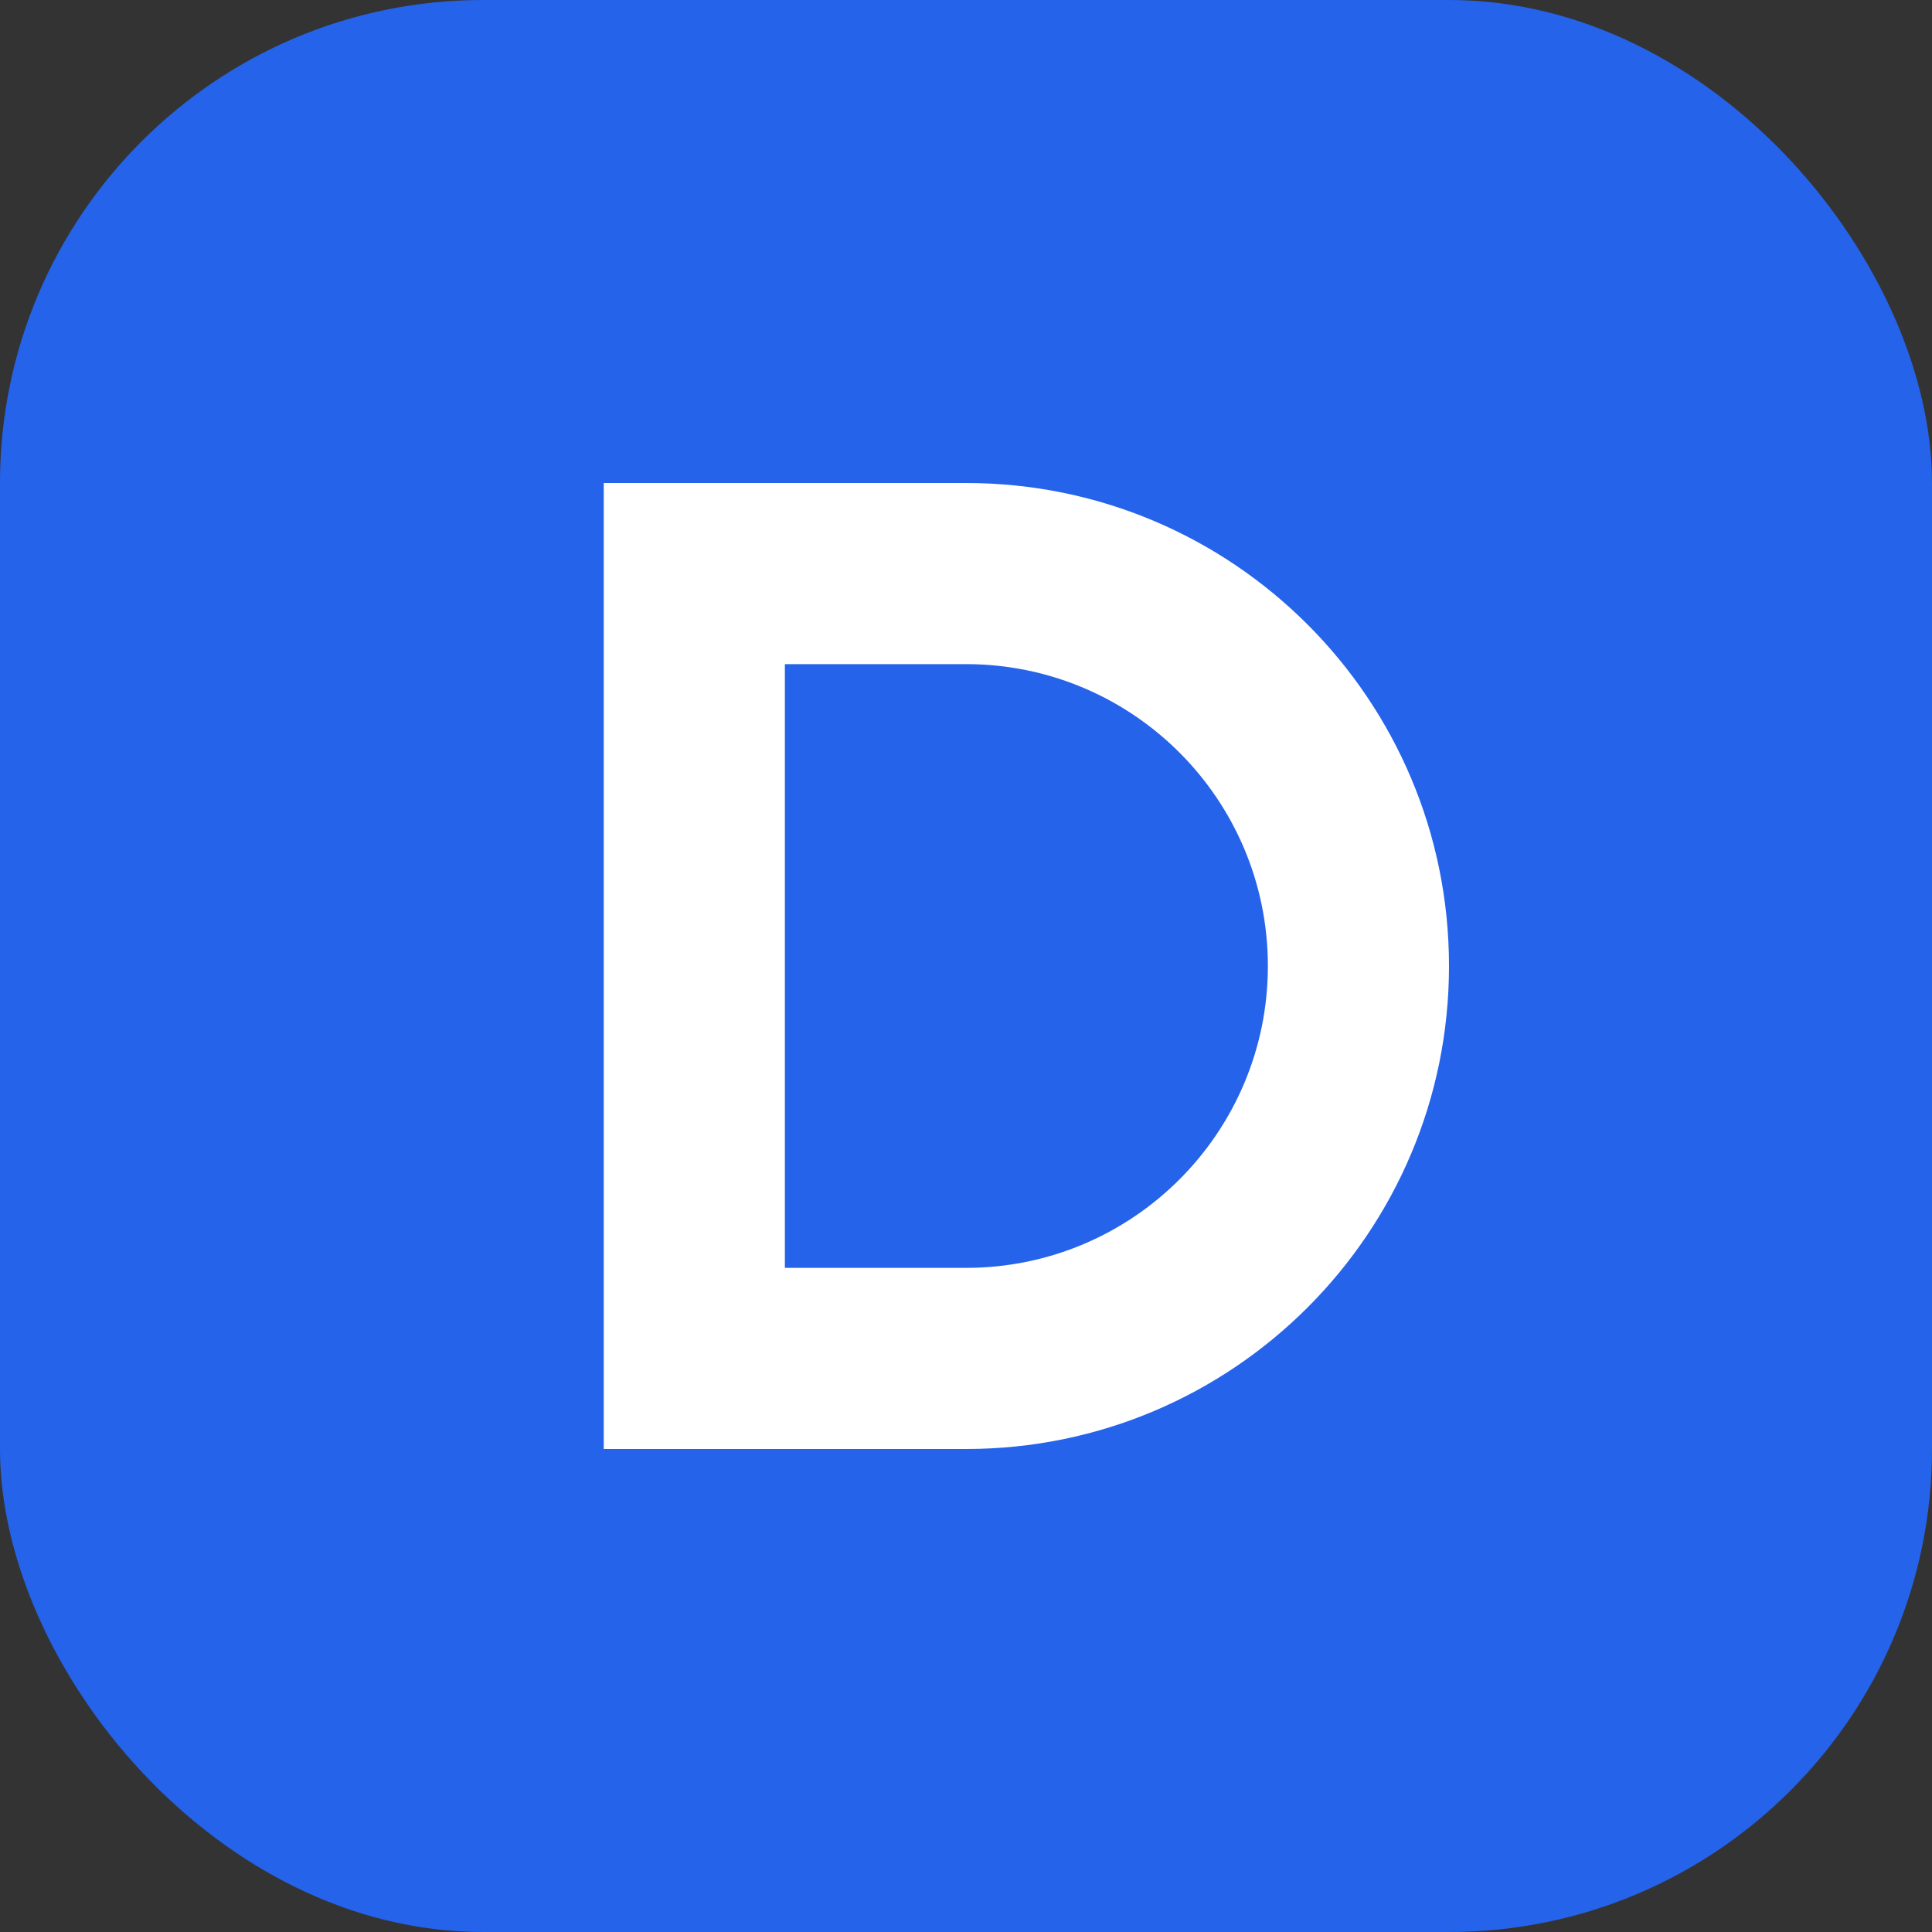 <svg width="32" height="32" viewBox="0 0 32 32" fill="none" xmlns="http://www.w3.org/2000/svg">
<rect x="0" y="0" width="32" height="32" fill="#333333" stroke="none"/>
<rect width="32" height="32" rx="8" fill="#2563eb"/>
<path d="M10 8h6c4.418 0 8 3.582 8 8s-3.582 8-8 8h-6V8zm3 3v10h3c2.761 0 5-2.239 5-5s-2.239-5-5-5h-3z" fill="white"/>
</svg>